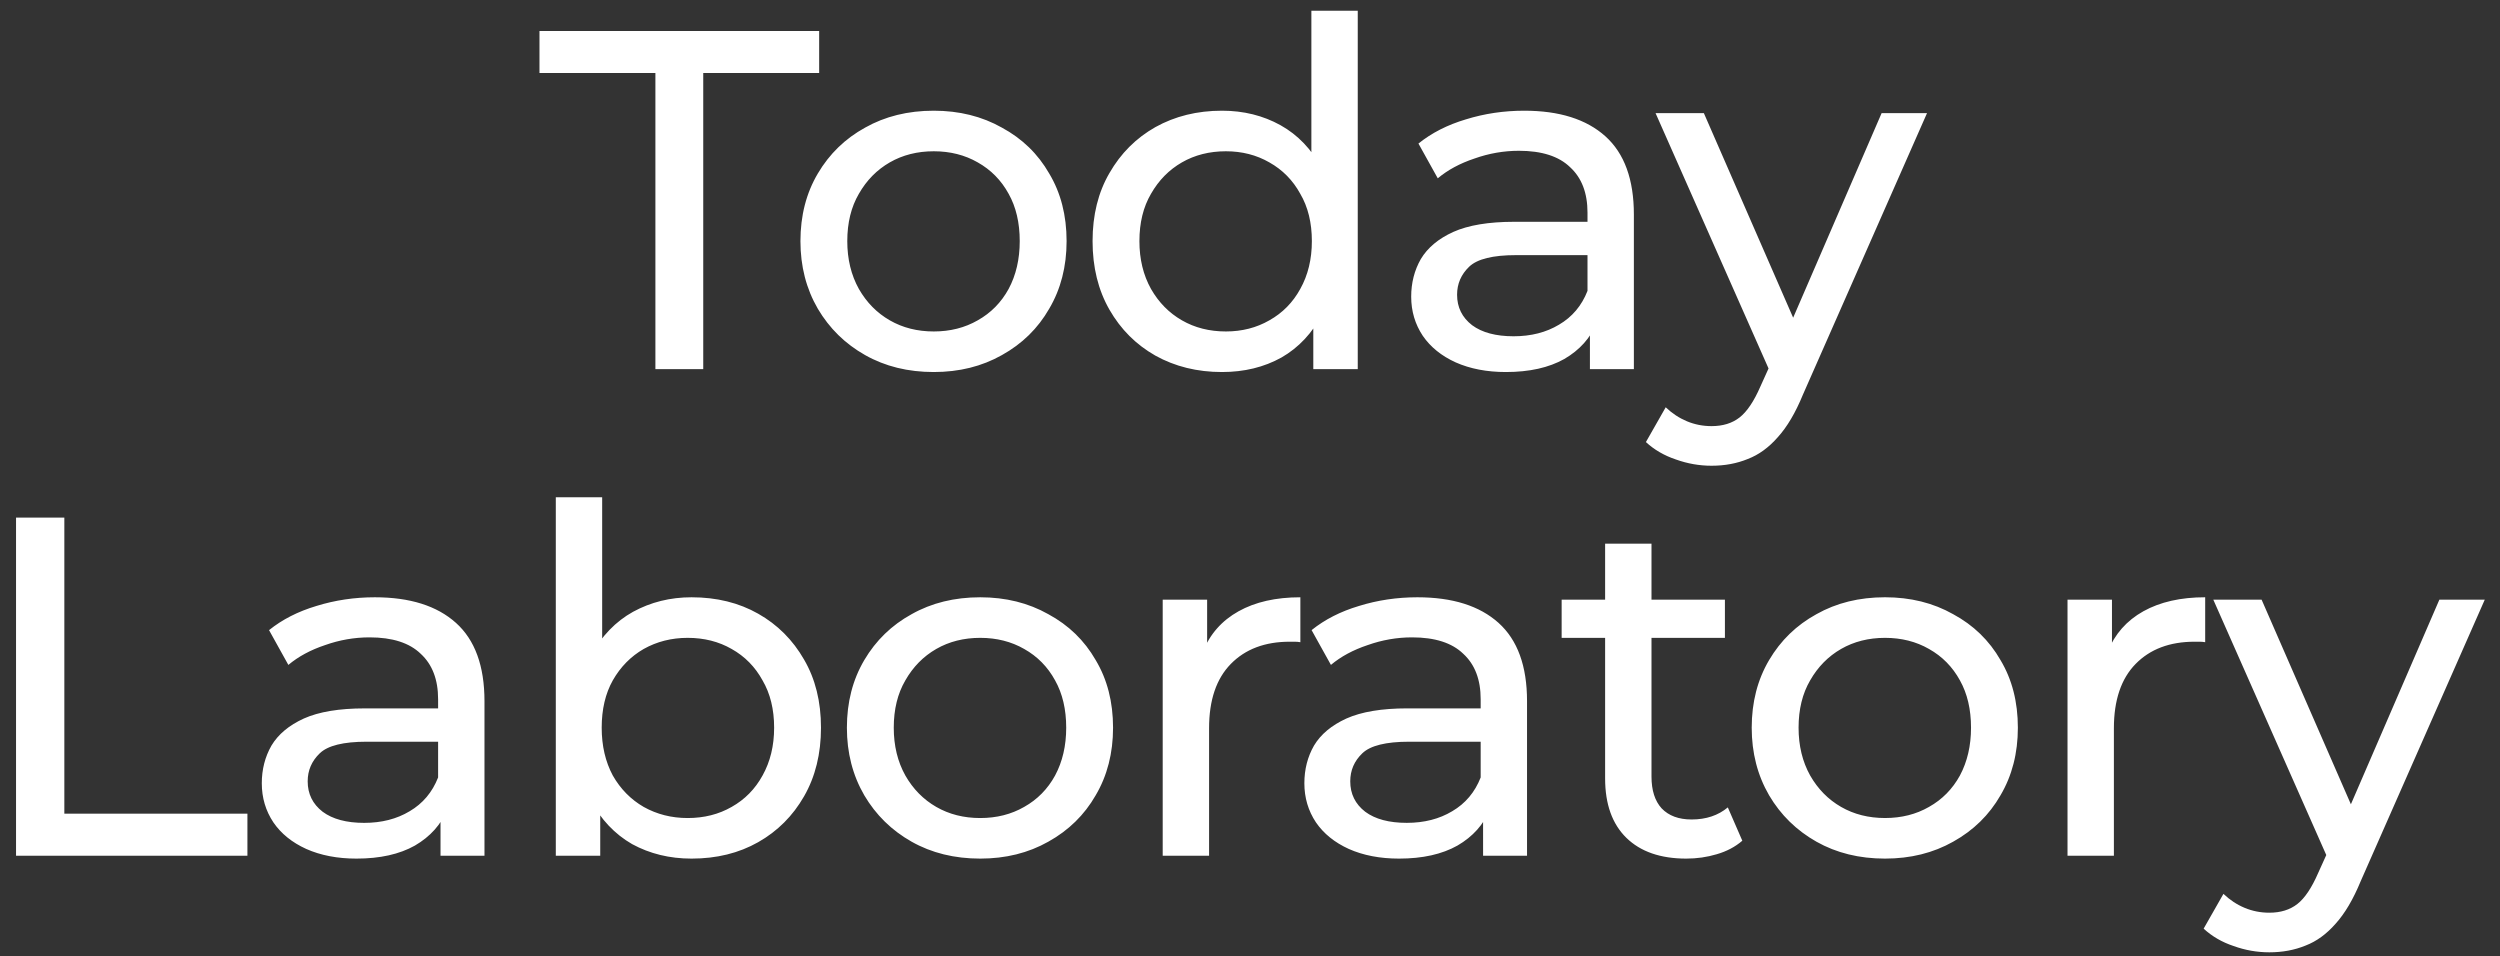 <svg width="149" height="57" viewBox="0 0 149 57" fill="none" xmlns="http://www.w3.org/2000/svg">
<rect x="0" y="0" width="149" height="57" fill="#333333" stroke="none"/>
<path d="M39.062 22L39.062 4.352L32.153 4.352L32.153 1.848L48.822 1.848L48.822 4.352L41.913 4.352L41.913 22L39.062 22ZM55.652 22.173C54.116 22.173 52.754 21.837 51.564 21.165C50.374 20.494 49.433 19.572 48.742 18.401C48.051 17.212 47.706 15.868 47.706 14.371C47.706 12.855 48.051 11.511 48.742 10.341C49.433 9.17 50.374 8.258 51.563 7.605C52.754 6.934 54.116 6.598 55.652 6.598C57.168 6.598 58.521 6.934 59.711 7.605C60.92 8.258 61.861 9.17 62.532 10.34C63.223 11.492 63.569 12.835 63.569 14.371C63.569 15.887 63.223 17.231 62.532 18.401C61.861 19.572 60.92 20.494 59.711 21.165C58.521 21.837 57.168 22.173 55.652 22.173ZM55.652 19.755C56.63 19.755 57.504 19.534 58.272 19.092C59.058 18.651 59.673 18.027 60.114 17.221C60.556 16.396 60.776 15.446 60.776 14.371C60.776 13.277 60.556 12.336 60.114 11.55C59.673 10.743 59.058 10.12 58.272 9.678C57.504 9.237 56.63 9.016 55.652 9.016C54.673 9.016 53.8 9.237 53.032 9.678C52.264 10.12 51.65 10.743 51.189 11.55C50.729 12.336 50.498 13.277 50.498 14.371C50.498 15.446 50.729 16.396 51.189 17.221C51.65 18.027 52.264 18.651 53.032 19.092C53.8 19.534 54.673 19.755 55.652 19.755ZM72.832 22.173C71.354 22.173 70.03 21.846 68.859 21.194C67.708 20.541 66.796 19.63 66.124 18.459C65.453 17.288 65.117 15.925 65.117 14.371C65.117 12.816 65.453 11.463 66.124 10.312C66.796 9.141 67.708 8.229 68.859 7.577C70.03 6.924 71.354 6.598 72.832 6.598C74.118 6.598 75.279 6.886 76.316 7.461C77.352 8.037 78.177 8.901 78.792 10.052C79.425 11.204 79.742 12.643 79.742 14.371C79.742 16.098 79.435 17.538 78.82 18.689C78.225 19.841 77.41 20.714 76.373 21.309C75.337 21.885 74.156 22.173 72.832 22.173ZM73.062 19.755C74.022 19.755 74.886 19.534 75.654 19.092C76.441 18.651 77.055 18.027 77.496 17.221C77.957 16.396 78.187 15.446 78.187 14.371C78.187 13.277 77.957 12.336 77.496 11.55C77.055 10.743 76.44 10.12 75.653 9.678C74.886 9.237 74.022 9.016 73.062 9.016C72.084 9.016 71.21 9.237 70.443 9.678C69.675 10.12 69.061 10.743 68.6 11.55C68.139 12.336 67.909 13.277 67.909 14.371C67.909 15.446 68.139 16.396 68.6 17.221C69.061 18.027 69.675 18.651 70.443 19.092C71.21 19.534 72.084 19.755 73.062 19.755ZM78.273 22L78.273 17.883L78.446 14.342L78.158 10.801L78.158 0.638L80.922 0.638L80.922 22L78.273 22ZM94.759 22L94.759 18.776L94.615 18.171L94.615 12.672C94.615 11.501 94.27 10.599 93.579 9.966C92.907 9.313 91.89 8.987 90.527 8.987C89.625 8.987 88.742 9.141 87.879 9.448C87.015 9.736 86.286 10.129 85.691 10.628L84.539 8.555C85.326 7.922 86.266 7.442 87.36 7.116C88.474 6.77 89.635 6.598 90.844 6.598C92.936 6.598 94.548 7.106 95.681 8.123C96.813 9.141 97.379 10.695 97.379 12.787L97.379 22L94.759 22ZM89.75 22.173C88.618 22.173 87.62 21.981 86.756 21.597C85.911 21.213 85.259 20.685 84.798 20.014C84.338 19.323 84.107 18.545 84.107 17.682C84.107 16.856 84.299 16.108 84.683 15.436C85.086 14.764 85.729 14.227 86.612 13.824C87.514 13.421 88.723 13.219 90.239 13.219L95.076 13.219L95.076 15.206L90.355 15.206C88.973 15.206 88.042 15.436 87.562 15.897C87.082 16.357 86.842 16.914 86.842 17.566C86.842 18.315 87.14 18.919 87.735 19.38C88.33 19.822 89.155 20.042 90.211 20.042C91.247 20.042 92.149 19.812 92.917 19.351C93.704 18.891 94.27 18.219 94.615 17.336L95.162 19.236C94.798 20.138 94.155 20.858 93.234 21.395C92.312 21.914 91.151 22.173 89.75 22.173ZM102.011 27.758C101.282 27.758 100.572 27.633 99.881 27.384C99.19 27.153 98.595 26.808 98.096 26.347L99.276 24.274C99.66 24.639 100.082 24.917 100.543 25.109C101.004 25.301 101.493 25.397 102.011 25.397C102.683 25.397 103.24 25.224 103.681 24.879C104.122 24.533 104.535 23.919 104.919 23.036L105.869 20.935L106.157 20.589L112.145 6.741L114.851 6.741L107.452 23.526C107.011 24.601 106.512 25.445 105.955 26.059C105.418 26.673 104.823 27.105 104.17 27.355C103.518 27.623 102.798 27.758 102.011 27.758ZM105.639 22.489L98.671 6.742L101.55 6.742L107.481 20.33L105.639 22.489ZM0.956 51L0.956 30.848L3.835 30.848L3.835 48.496L14.746 48.496L14.746 51L0.956 51ZM26.255 51L26.255 47.776L26.111 47.171L26.111 41.673C26.111 40.502 25.765 39.6 25.075 38.966C24.403 38.314 23.386 37.987 22.023 37.987C21.121 37.987 20.238 38.141 19.374 38.448C18.511 38.736 17.781 39.13 17.186 39.629L16.035 37.556C16.822 36.922 17.762 36.443 18.856 36.116C19.969 35.771 21.13 35.598 22.34 35.598C24.431 35.598 26.044 36.107 27.176 37.124C28.308 38.141 28.875 39.696 28.875 41.788L28.875 51L26.255 51ZM21.245 51.173C20.113 51.173 19.115 50.981 18.251 50.597C17.407 50.213 16.754 49.686 16.294 49.014C15.833 48.323 15.603 47.546 15.603 46.682C15.603 45.857 15.795 45.108 16.179 44.436C16.582 43.765 17.225 43.227 18.108 42.824C19.009 42.421 20.219 42.22 21.735 42.22L26.572 42.22L26.572 44.206L21.85 44.206C20.468 44.206 19.537 44.436 19.058 44.897C18.578 45.358 18.338 45.914 18.338 46.567C18.338 47.315 18.635 47.92 19.23 48.38C19.825 48.822 20.651 49.043 21.706 49.043C22.743 49.043 23.645 48.812 24.412 48.352C25.199 47.891 25.765 47.219 26.111 46.336L26.658 48.236C26.293 49.139 25.65 49.858 24.729 50.396C23.808 50.914 22.647 51.173 21.245 51.173ZM41.215 51.173C39.91 51.173 38.73 50.885 37.674 50.309C36.638 49.714 35.813 48.841 35.199 47.69C34.603 46.538 34.306 45.098 34.306 43.371C34.306 41.644 34.613 40.204 35.227 39.053C35.861 37.901 36.696 37.037 37.732 36.462C38.788 35.886 39.949 35.598 41.215 35.598C42.712 35.598 44.037 35.924 45.188 36.577C46.34 37.229 47.252 38.141 47.923 39.312C48.595 40.463 48.931 41.816 48.931 43.371C48.931 44.926 48.595 46.288 47.923 47.459C47.252 48.63 46.34 49.541 45.188 50.194C44.037 50.847 42.712 51.173 41.215 51.173ZM33.126 51L33.126 29.639L35.889 29.639L35.889 39.801L35.602 43.342L35.774 46.883L35.774 51L33.126 51ZM40.985 48.755C41.964 48.755 42.837 48.534 43.605 48.093C44.392 47.651 45.006 47.027 45.447 46.221C45.908 45.396 46.138 44.446 46.138 43.371C46.138 42.277 45.908 41.337 45.447 40.55C45.006 39.744 44.392 39.12 43.605 38.678C42.837 38.237 41.964 38.016 40.985 38.016C40.025 38.016 39.152 38.237 38.365 38.678C37.597 39.12 36.983 39.744 36.523 40.55C36.081 41.337 35.861 42.277 35.861 43.371C35.861 44.446 36.081 45.396 36.523 46.221C36.983 47.027 37.598 47.651 38.365 48.093C39.152 48.534 40.026 48.755 40.985 48.755ZM58.421 51.173C56.886 51.173 55.523 50.837 54.333 50.165C53.143 49.493 52.203 48.572 51.512 47.401C50.821 46.212 50.475 44.868 50.475 43.371C50.475 41.855 50.821 40.511 51.512 39.34C52.203 38.17 53.143 37.258 54.333 36.605C55.523 35.934 56.886 35.598 58.421 35.598C59.937 35.598 61.29 35.934 62.48 36.605C63.69 37.258 64.63 38.17 65.302 39.34C65.993 40.492 66.338 41.836 66.338 43.371C66.338 44.887 65.993 46.231 65.302 47.401C64.63 48.572 63.69 49.493 62.48 50.165C61.291 50.837 59.937 51.173 58.421 51.173ZM58.421 48.755C59.4 48.755 60.273 48.534 61.041 48.092C61.828 47.651 62.442 47.027 62.883 46.221C63.325 45.396 63.546 44.446 63.546 43.371C63.546 42.277 63.325 41.337 62.883 40.55C62.442 39.743 61.828 39.12 61.041 38.678C60.273 38.237 59.4 38.016 58.421 38.016C57.442 38.016 56.569 38.237 55.801 38.678C55.033 39.12 54.419 39.743 53.959 40.55C53.498 41.337 53.268 42.277 53.268 43.371C53.268 44.446 53.498 45.396 53.959 46.221C54.419 47.027 55.034 47.651 55.801 48.092C56.569 48.534 57.442 48.755 58.421 48.755ZM69.297 51L69.297 35.742L71.945 35.742L71.945 39.887L71.686 38.851C72.109 37.795 72.819 36.989 73.817 36.433C74.815 35.876 76.043 35.598 77.502 35.598L77.502 38.275C77.386 38.256 77.271 38.246 77.156 38.246C77.06 38.246 76.964 38.246 76.868 38.246C75.391 38.246 74.22 38.688 73.356 39.571C72.492 40.454 72.061 41.73 72.061 43.4L72.061 51L69.297 51ZM88.392 51L88.391 47.776L88.248 47.171L88.248 41.672C88.248 40.502 87.902 39.599 87.211 38.966C86.539 38.313 85.522 37.987 84.159 37.987C83.257 37.987 82.374 38.141 81.511 38.448C80.647 38.736 79.918 39.129 79.323 39.628L78.171 37.555C78.958 36.922 79.899 36.442 80.993 36.116C82.106 35.77 83.267 35.598 84.476 35.598C86.568 35.598 88.18 36.106 89.313 37.123C90.445 38.141 91.011 39.695 91.011 41.787L91.011 51L88.392 51ZM83.382 51.173C82.25 51.173 81.252 50.981 80.388 50.597C79.544 50.213 78.891 49.685 78.43 49.014C77.97 48.323 77.74 47.545 77.74 46.682C77.74 45.856 77.931 45.108 78.315 44.436C78.718 43.764 79.361 43.227 80.244 42.824C81.146 42.421 82.355 42.219 83.872 42.219L88.708 42.219L88.708 44.206L83.987 44.206C82.605 44.206 81.674 44.436 81.194 44.897C80.714 45.357 80.475 45.914 80.475 46.566C80.475 47.315 80.772 47.92 81.367 48.38C81.962 48.822 82.787 49.042 83.843 49.042C84.879 49.042 85.781 48.812 86.549 48.351C87.336 47.891 87.902 47.219 88.248 46.336L88.795 48.236C88.43 49.138 87.787 49.858 86.866 50.395C85.945 50.914 84.783 51.173 83.382 51.173ZM100.502 51.173C98.967 51.173 97.777 50.76 96.932 49.935C96.088 49.109 95.665 47.929 95.665 46.394L95.665 32.402L98.429 32.402L98.429 46.279C98.429 47.104 98.631 47.737 99.034 48.179C99.456 48.62 100.051 48.841 100.819 48.841C101.682 48.841 102.402 48.601 102.978 48.121L103.842 50.107C103.419 50.472 102.911 50.741 102.316 50.913C101.74 51.086 101.135 51.173 100.502 51.173ZM93.074 38.016L93.074 35.742L102.805 35.742L102.805 38.016L93.074 38.016ZM112.348 51.173C110.813 51.173 109.45 50.837 108.26 50.165C107.07 49.493 106.13 48.572 105.439 47.401C104.748 46.211 104.402 44.868 104.402 43.371C104.402 41.855 104.748 40.511 105.439 39.34C106.13 38.169 107.07 37.258 108.26 36.605C109.45 35.933 110.813 35.597 112.348 35.597C113.865 35.597 115.218 35.933 116.408 36.605C117.617 37.258 118.557 38.169 119.229 39.34C119.92 40.492 120.265 41.835 120.265 43.371C120.265 44.887 119.92 46.23 119.229 47.401C118.557 48.572 117.617 49.493 116.408 50.165C115.218 50.837 113.865 51.173 112.348 51.173ZM112.348 48.754C113.327 48.754 114.2 48.534 114.968 48.092C115.755 47.651 116.369 47.027 116.811 46.221C117.252 45.395 117.473 44.445 117.473 43.371C117.473 42.277 117.252 41.336 116.811 40.549C116.369 39.743 115.755 39.119 114.968 38.678C114.2 38.237 113.327 38.016 112.348 38.016C111.369 38.016 110.496 38.237 109.728 38.678C108.961 39.12 108.347 39.743 107.886 40.549C107.425 41.336 107.195 42.277 107.195 43.371C107.195 44.446 107.425 45.395 107.886 46.221C108.347 47.027 108.961 47.651 109.729 48.092C110.496 48.534 111.37 48.754 112.348 48.754ZM123.224 51L123.224 35.741L125.873 35.741L125.873 39.887L125.613 38.851C126.036 37.795 126.746 36.989 127.744 36.432C128.742 35.876 129.97 35.597 131.429 35.597L131.429 38.275C131.314 38.256 131.199 38.246 131.083 38.246C130.987 38.246 130.892 38.246 130.796 38.246C129.318 38.246 128.147 38.688 127.283 39.57C126.42 40.453 125.988 41.73 125.988 43.399L125.988 51L123.224 51ZM135.252 56.758C134.523 56.758 133.813 56.633 133.122 56.383C132.431 56.153 131.836 55.808 131.337 55.347L132.517 53.274C132.901 53.639 133.323 53.917 133.784 54.109C134.245 54.301 134.734 54.397 135.252 54.397C135.924 54.397 136.481 54.224 136.922 53.879C137.364 53.533 137.776 52.919 138.16 52.036L139.11 49.934L139.398 49.589L145.386 35.741L148.092 35.741L140.694 52.526C140.252 53.6 139.753 54.445 139.197 55.059C138.659 55.673 138.064 56.105 137.412 56.355C136.759 56.623 136.039 56.758 135.252 56.758ZM138.88 51.489L131.913 35.741L134.792 35.741L140.722 49.33L138.88 51.489Z" fill="white"/>
</svg>
